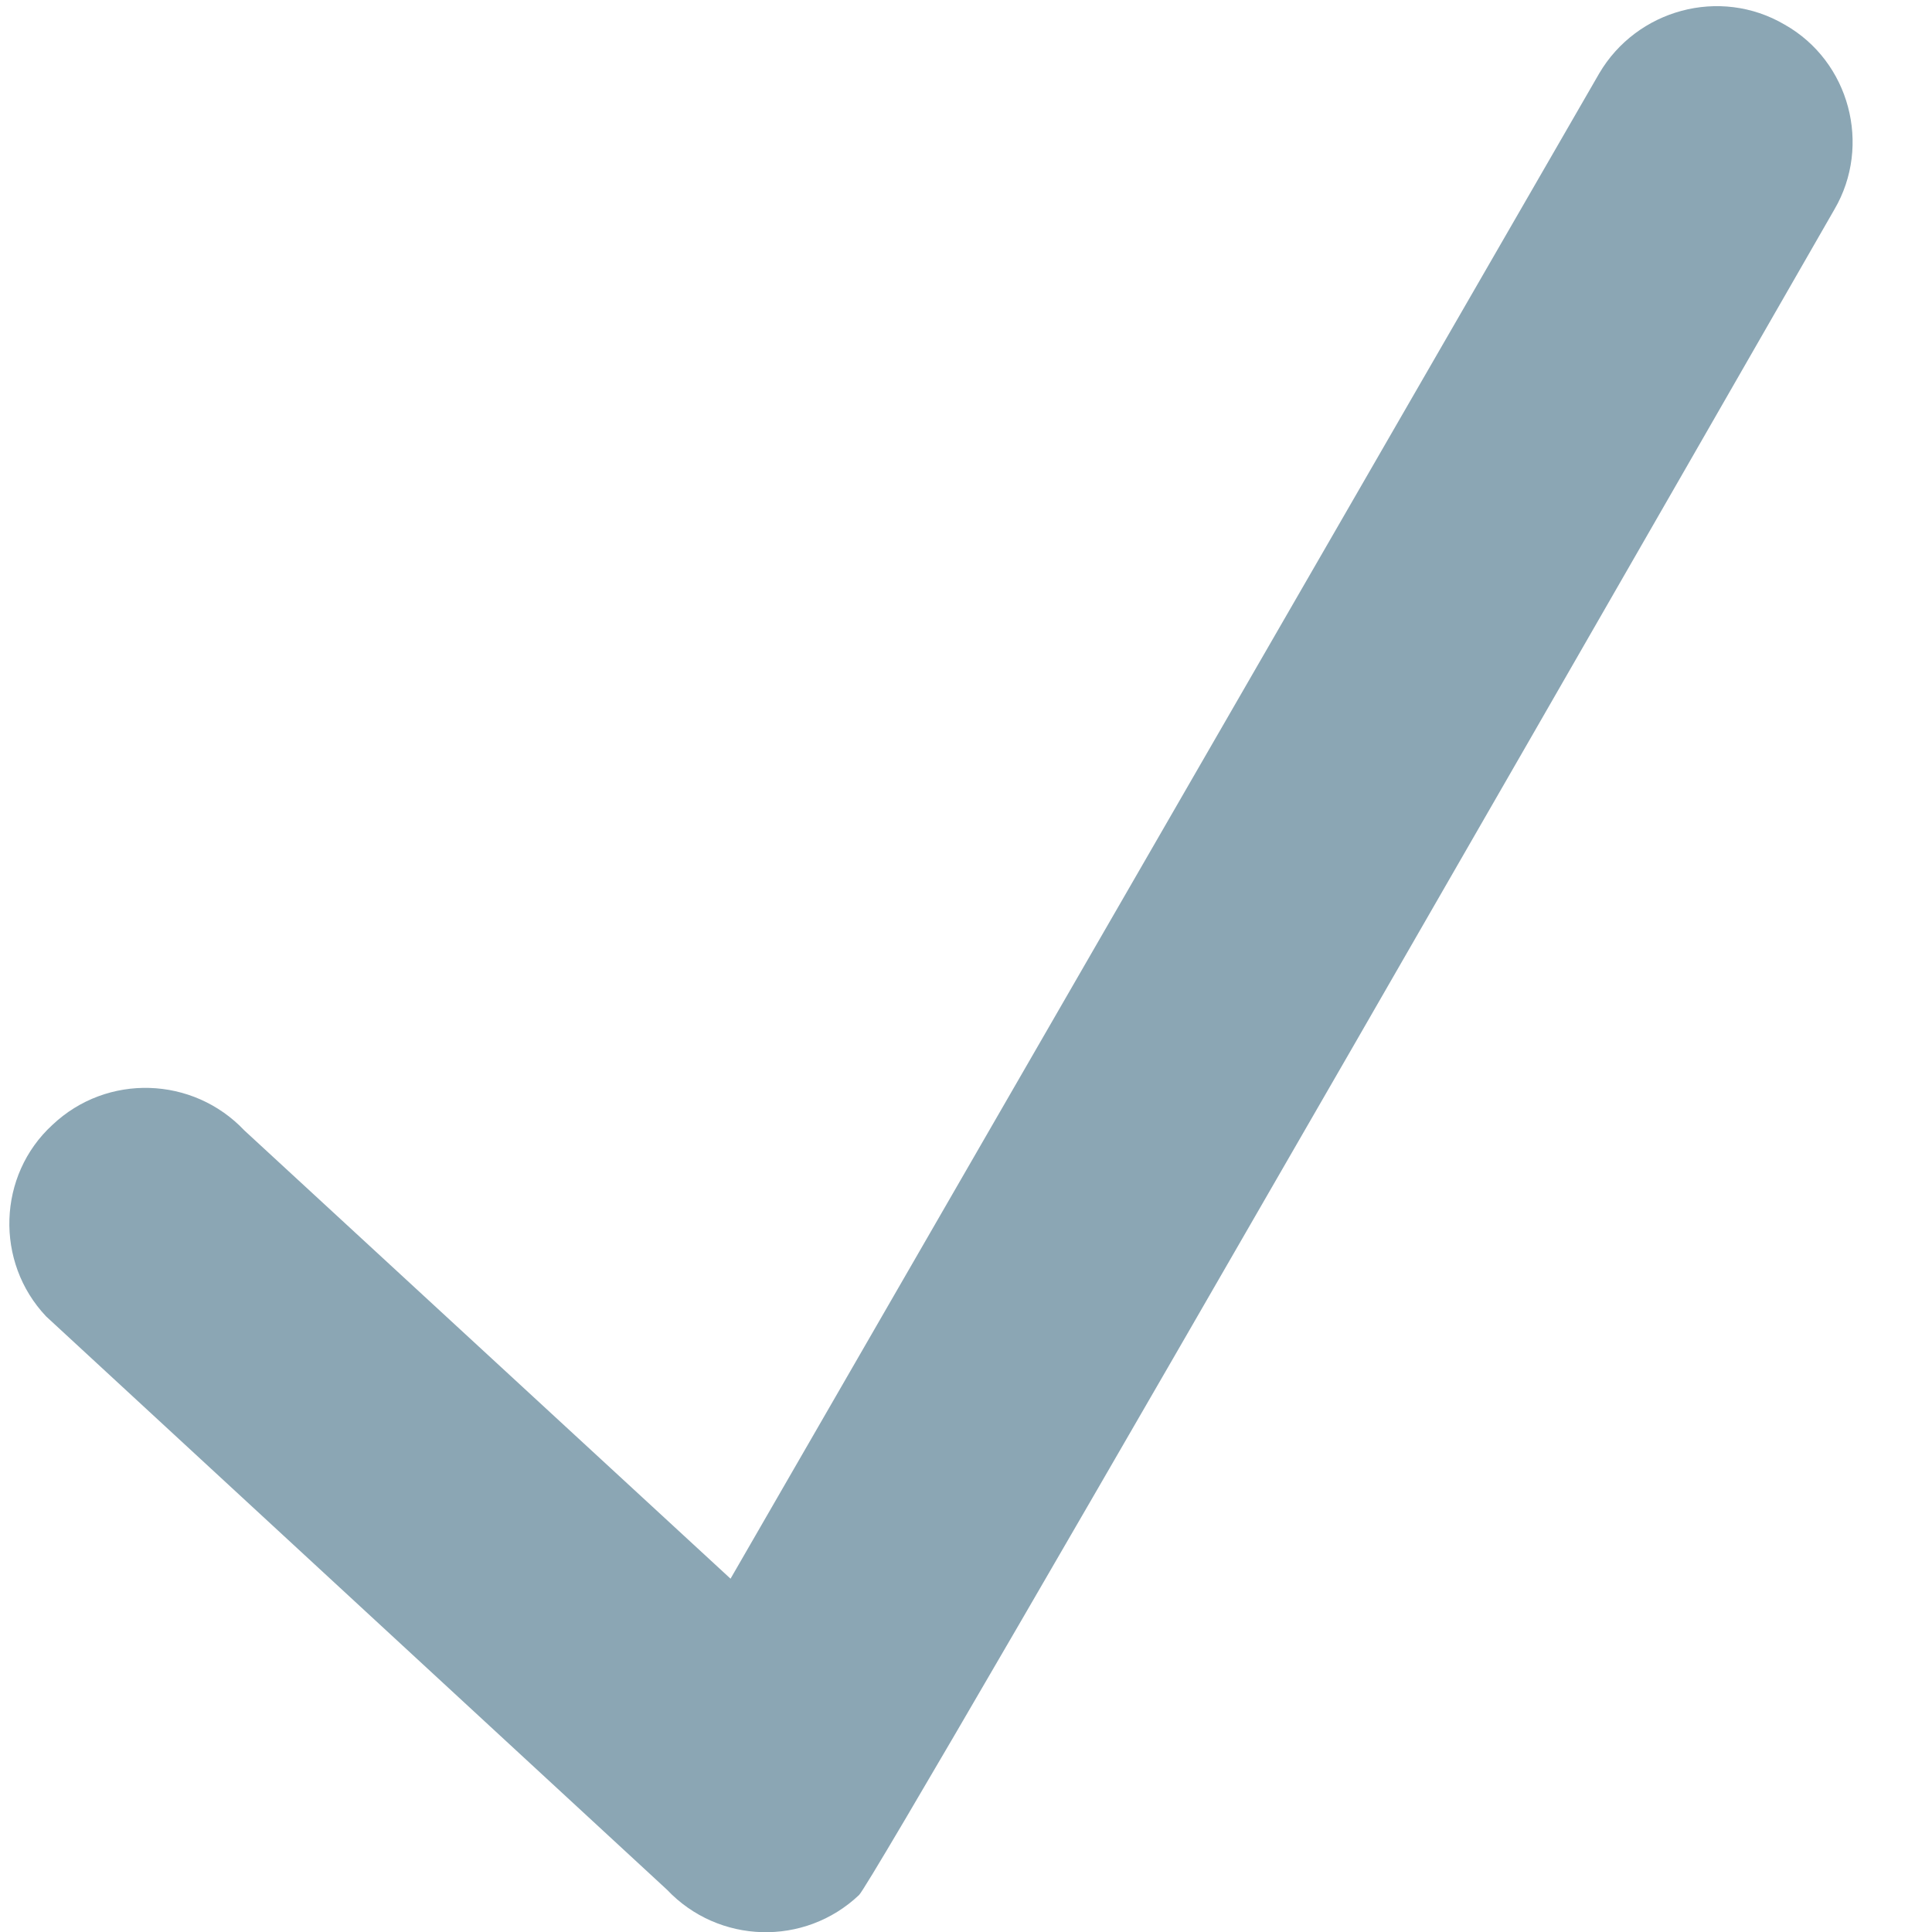 <?xml version="1.0" encoding="UTF-8" standalone="no"?>
<svg width="8px" height="8px" viewBox="0 0 8 8" version="1.1" xmlns="http://www.w3.org/2000/svg" xmlns:xlink="http://www.w3.org/1999/xlink" xmlns:sketch="http://www.bohemiancoding.com/sketch/ns">
    <!-- Generator: Sketch 3.3.2 (12043) - http://www.bohemiancoding.com/sketch -->
    <title>Path</title>
    <desc>Created with Sketch.</desc>
    <defs></defs>
    <g id="Page-1" stroke="none" stroke-width="1" fill="none" fill-rule="evenodd" sketch:type="MSPage">
        <g id="Imagify-Settings-Page" sketch:type="MSArtboardGroup" transform="translate(-409, -548)" fill="#8BA6B4">
            <g id="checkboxes" sketch:type="MSLayerGroup" transform="translate(403, 347)">
                <path d="M13.39,201.102 C13.121,200.944 12.777,201.04 12.622,201.304 L9.025,207.537 L7.012,205.681 C6.799,205.456 6.443,205.444 6.217,205.658 C5.99,205.866 5.978,206.226 6.191,206.451 L8.762,208.825 C8.975,209.05 9.331,209.061 9.557,208.847 C9.626,208.786 13.596,201.867 13.596,201.867 C13.751,201.602 13.659,201.254 13.39,201.102 L13.39,201.102 Z" id="Path" sketch:type="MSShapeGroup"></path>
            </g>
        </g>
    </g>
</svg>